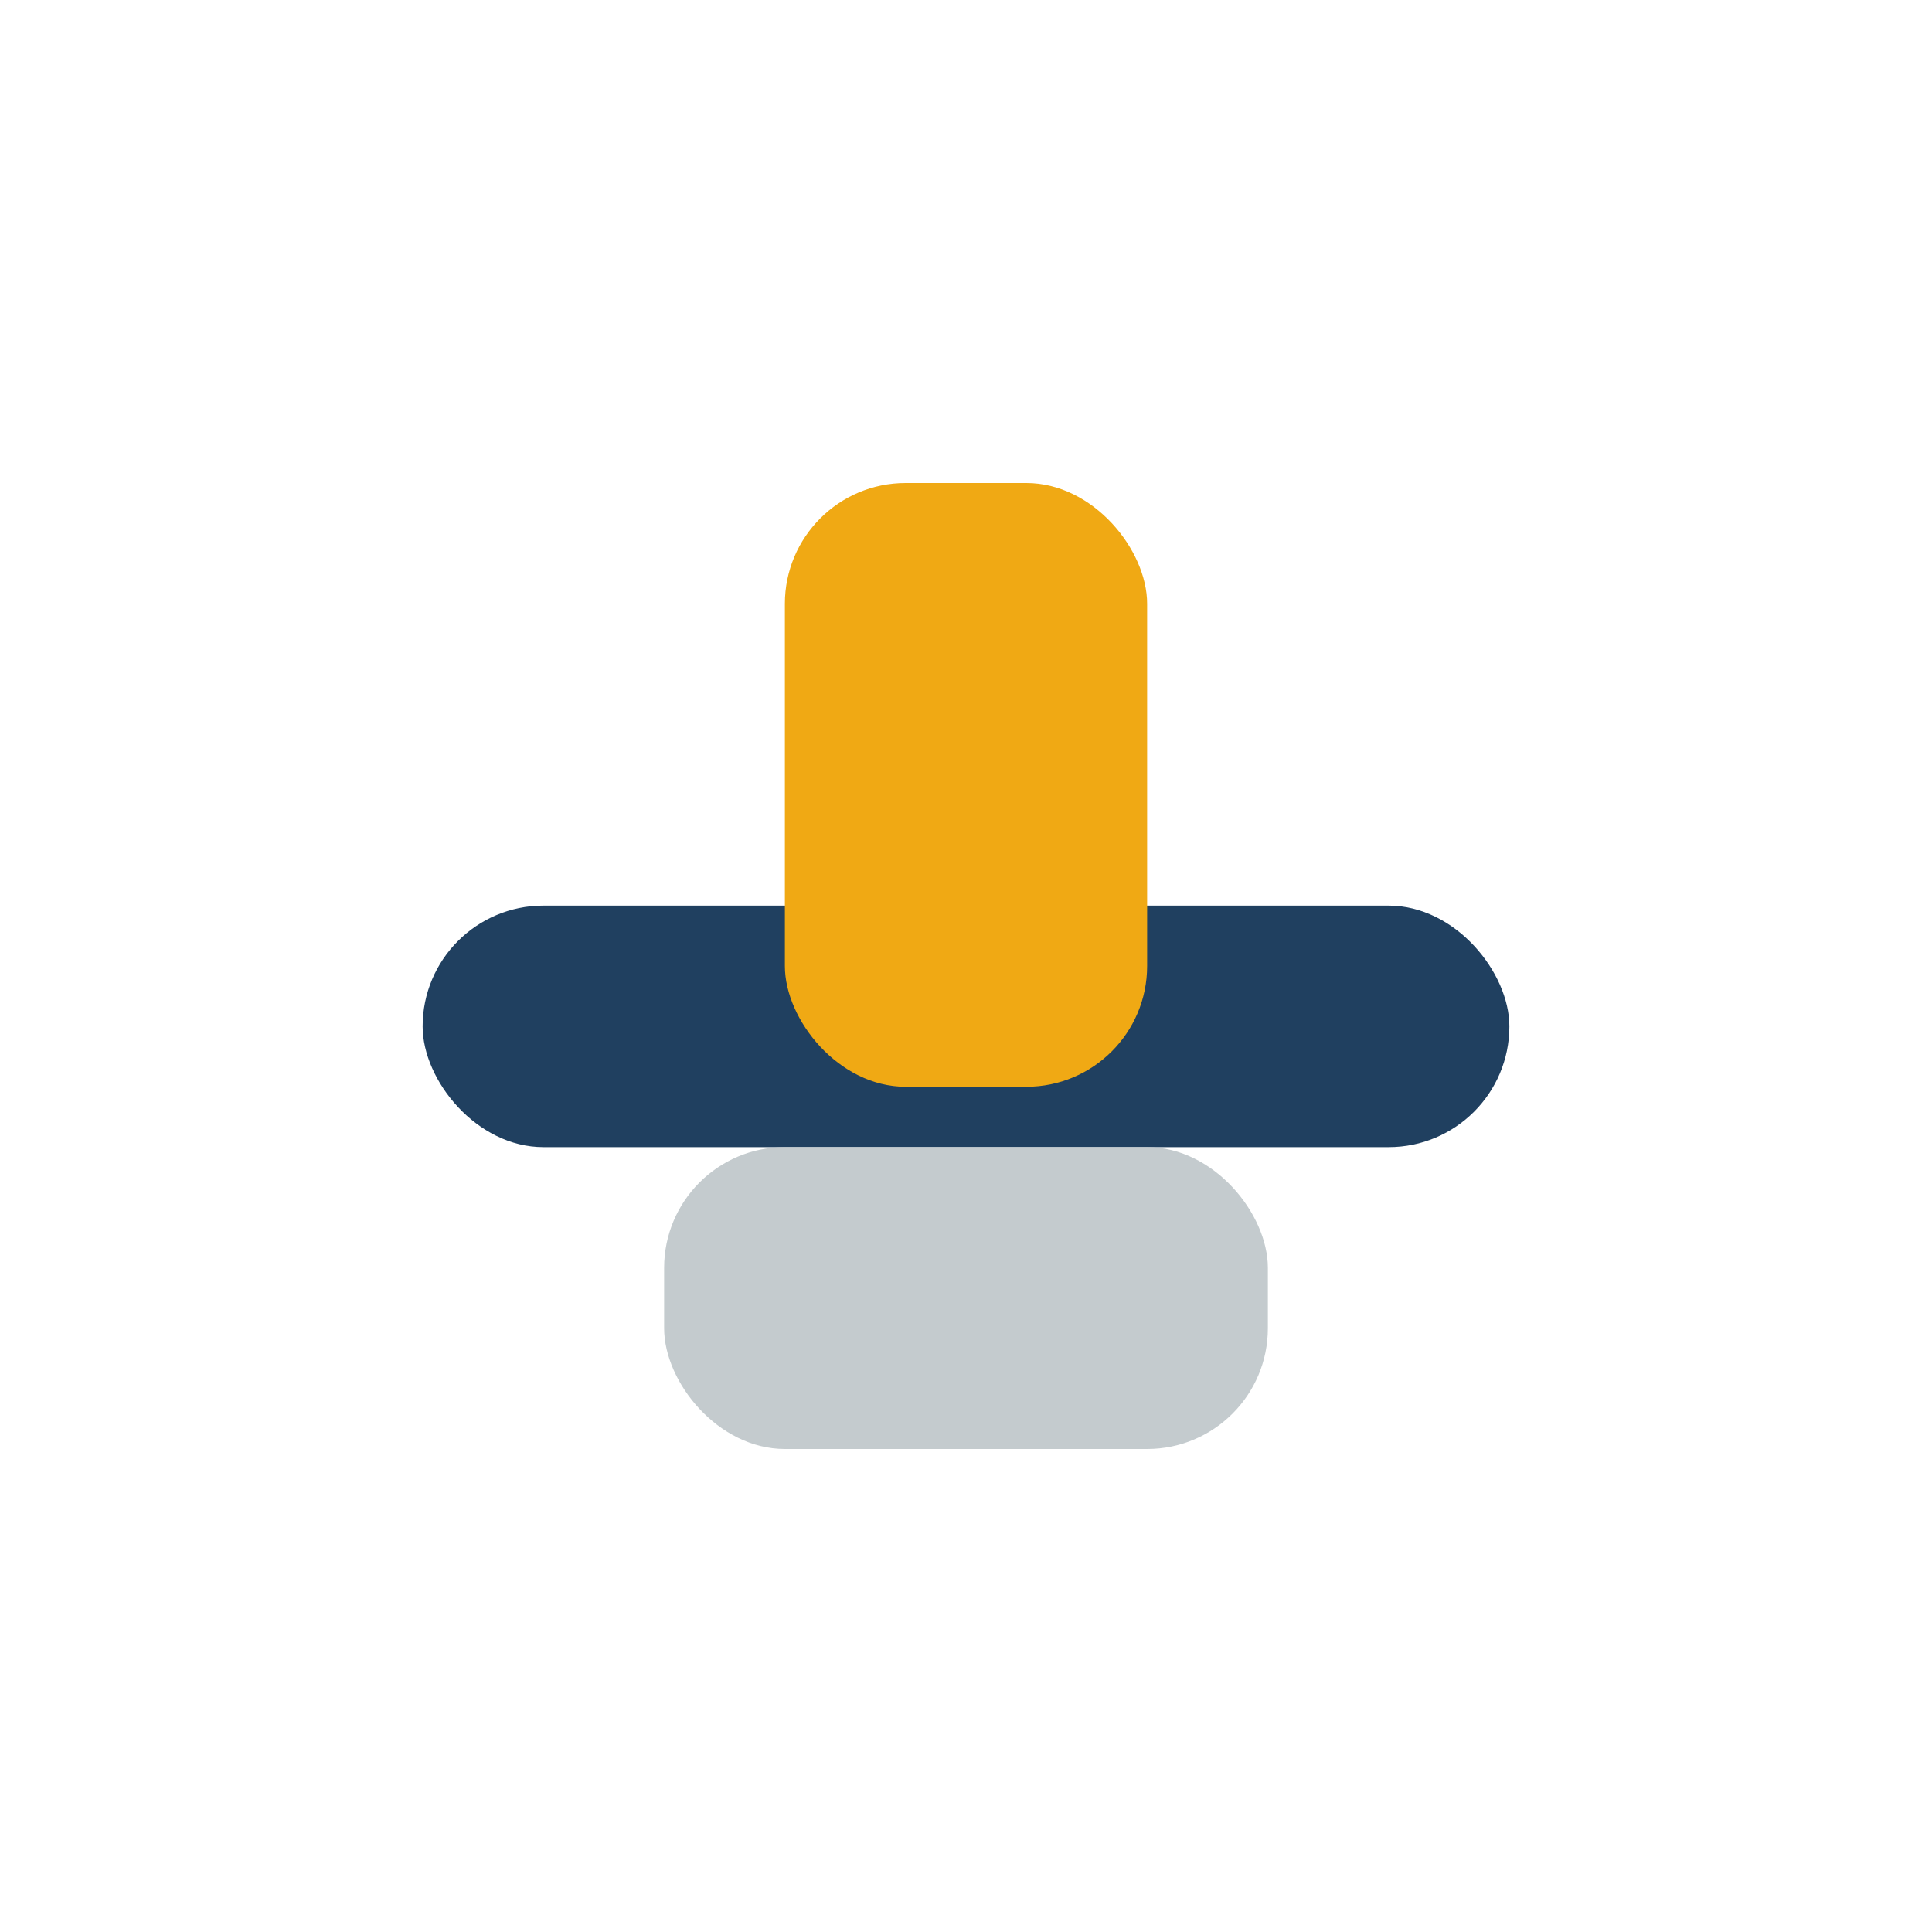 <?xml version="1.0" encoding="UTF-8"?>
<svg xmlns="http://www.w3.org/2000/svg" width="32" height="32" viewBox="0 0 32 32"><rect x="7" y="15" width="18" height="4" rx="2" fill="#204060"/><rect x="13" y="8" width="6" height="10" rx="2" fill="#F0A914"/><rect x="11" y="19" width="10" height="5" rx="2" fill="#C4CBCE"/></svg>